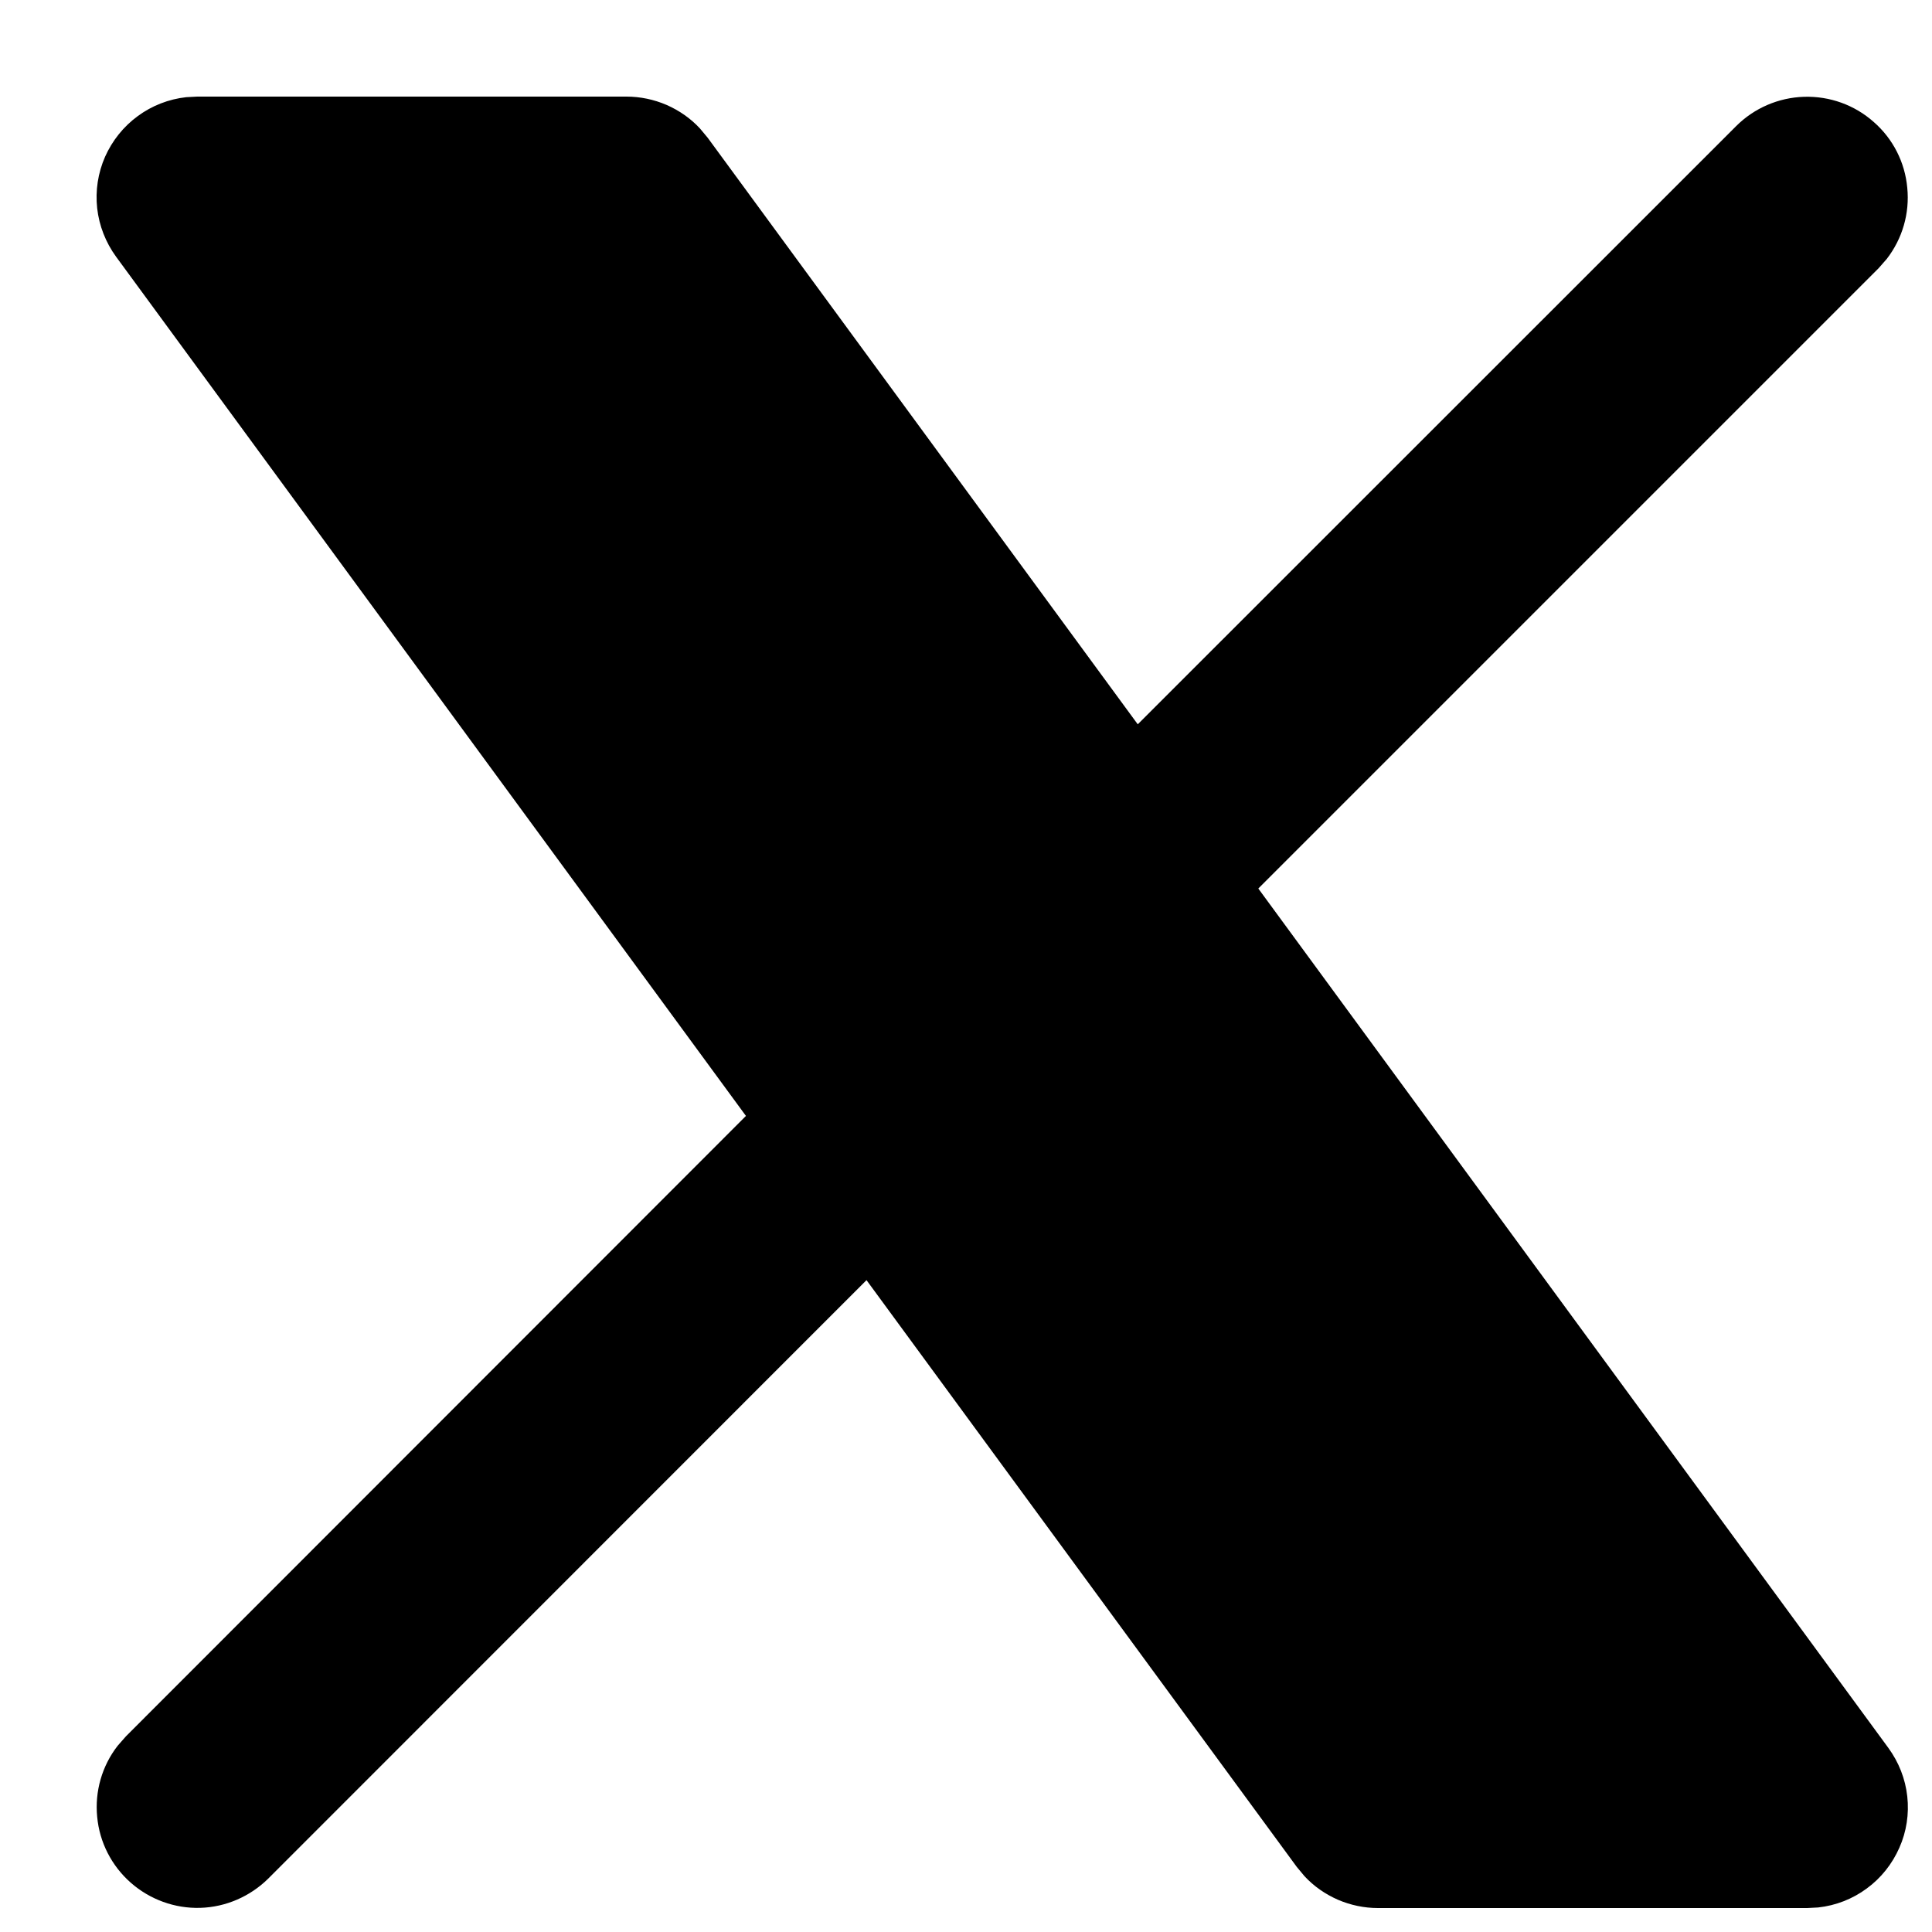 <svg width="10" height="10" viewBox="0 0 10 10" fill="none" xmlns="http://www.w3.org/2000/svg">
<path d="M3.243 0.5C3.314 0.5 3.385 0.515 3.45 0.543C3.516 0.572 3.575 0.613 3.623 0.665L3.663 0.713L5.889 3.749L8.986 0.653C9.08 0.559 9.206 0.505 9.338 0.501C9.47 0.497 9.599 0.543 9.698 0.631C9.798 0.718 9.86 0.84 9.872 0.972C9.885 1.104 9.847 1.235 9.766 1.34L9.723 1.389L6.513 4.599L9.774 9.047C9.828 9.121 9.862 9.207 9.872 9.298C9.882 9.389 9.868 9.481 9.831 9.564C9.794 9.648 9.736 9.721 9.662 9.775C9.589 9.829 9.502 9.863 9.411 9.873L9.354 9.876H7.132C7.061 9.876 6.99 9.861 6.925 9.833C6.859 9.804 6.8 9.763 6.752 9.711L6.712 9.663L4.485 6.626L1.389 9.723C1.295 9.816 1.169 9.871 1.037 9.875C0.905 9.879 0.776 9.832 0.677 9.745C0.577 9.657 0.515 9.535 0.503 9.404C0.49 9.272 0.528 9.14 0.609 9.036L0.652 8.987L3.861 5.776L0.601 1.329C0.547 1.255 0.513 1.168 0.503 1.078C0.493 0.987 0.507 0.895 0.544 0.811C0.581 0.728 0.639 0.655 0.713 0.601C0.786 0.547 0.873 0.513 0.964 0.503L1.021 0.5H3.243Z" fill="#000000"/>
</svg>

